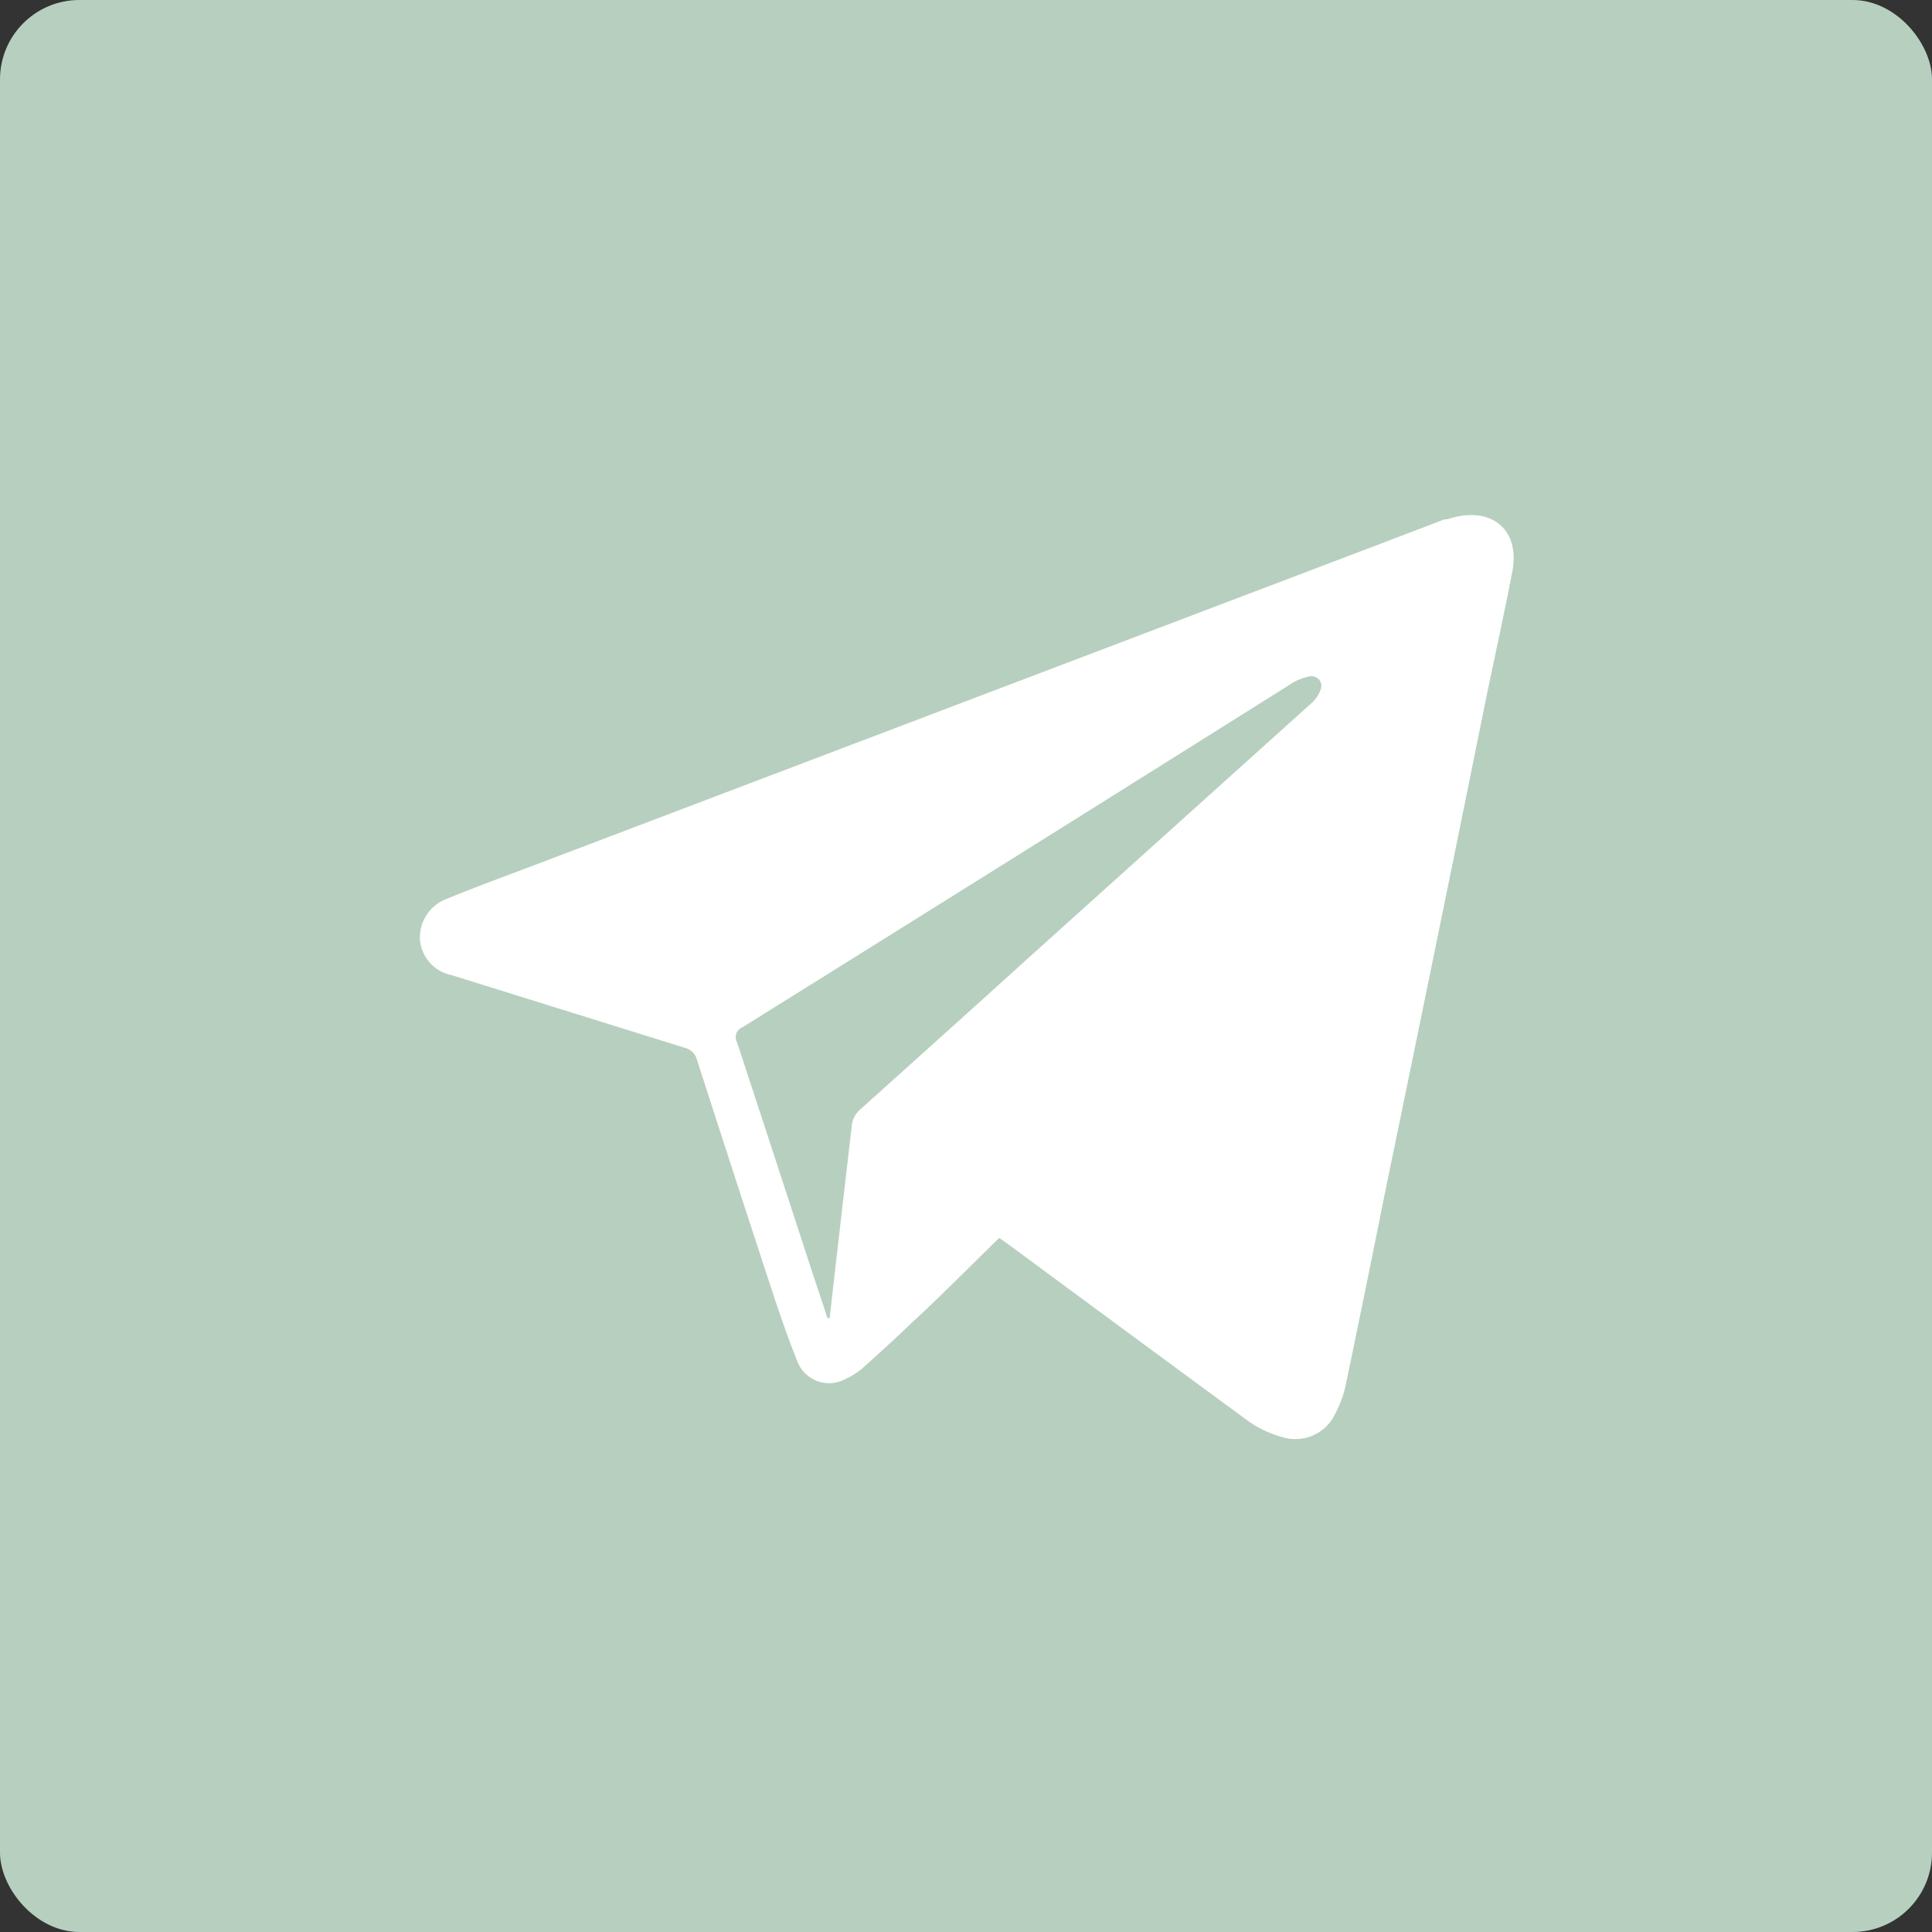 <svg id="Слой_1" data-name="Слой 1" xmlns="http://www.w3.org/2000/svg" viewBox="0 0 71.54 71.54"><rect x="0" y="0" width="71.54" height="71.54" fill="#333333" stroke="none"/><defs><style>.cls-1{fill:#b7cfbf;}.cls-2{fill:#fff;}</style></defs><rect class="cls-1" width="71.54" height="71.54" rx="2.94"/><path class="cls-2" d="M53.6,19.23l-.11,0-2.12.81L20.25,31.86c-1.23.47-2.48.92-3.7,1.42a1.53,1.53,0,0,0-1,1.53,1.47,1.47,0,0,0,1.18,1.3l8.63,2.69a.61.61,0,0,1,.45.45q1.36,4.22,2.74,8.43c.31.94.63,1.88,1,2.79a1.26,1.26,0,0,0,1.78.58,2.55,2.55,0,0,0,.59-.37c.61-.55,1.22-1.1,1.81-1.67,1.09-1,2.17-2.1,3.27-3.17l.33.23q4.44,3.28,8.89,6.55a4,4,0,0,0,1.25.59,1.63,1.63,0,0,0,2-.92,3.85,3.85,0,0,0,.36-1q.75-3.6,1.47-7.2Q53.18,35,55,26c.33-1.61.69-3.22,1-4.84S55.13,18.7,53.6,19.23Zm-4.71,6.33a1.16,1.16,0,0,1-.32.47L38.15,35.41Q35,38.26,31.81,41.12a.94.94,0,0,0-.26.49q-.42,3.6-.83,7.2l-.08,0c-.23-.71-.47-1.41-.7-2.12q-1.32-4.05-2.65-8.1a.39.39,0,0,1,.2-.55Q37.66,31.7,47.81,25.32a1.85,1.85,0,0,1,.67-.27A.36.36,0,0,1,48.89,25.56Z"/></svg>